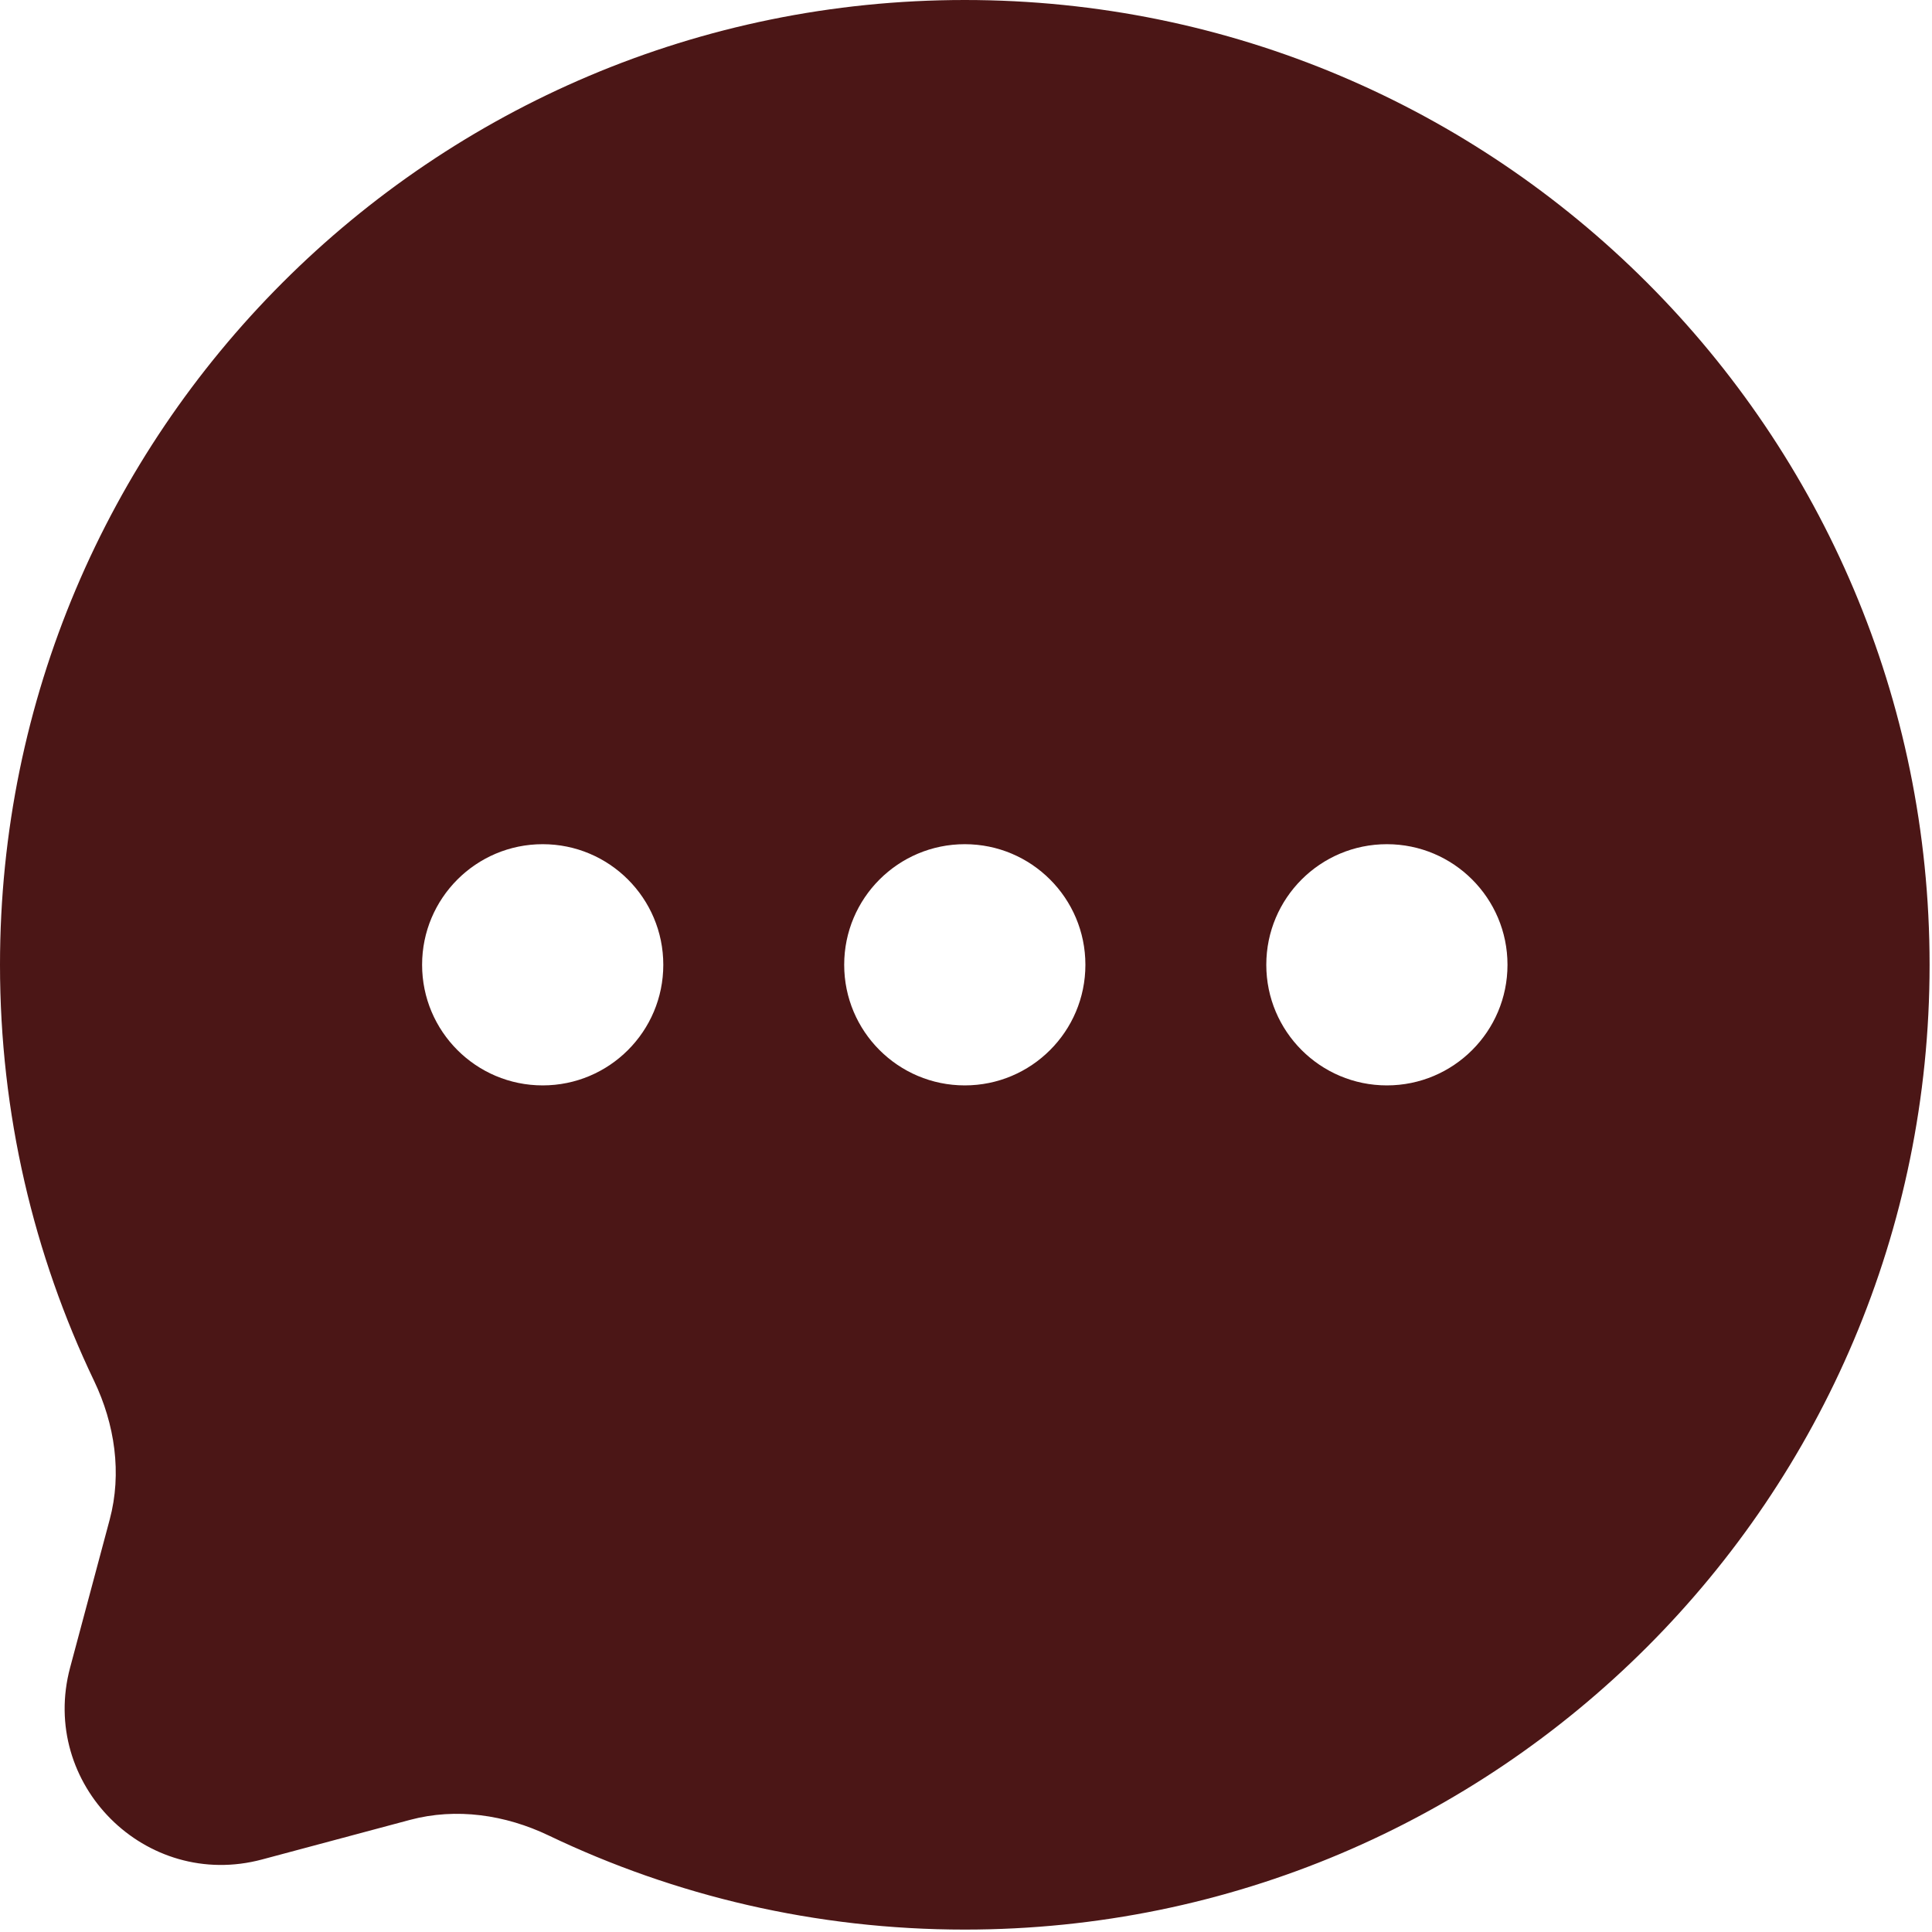 <?xml version="1.0" encoding="UTF-8"?> <svg xmlns="http://www.w3.org/2000/svg" width="534" height="534" viewBox="0 0 534 534" fill="none"><path fill-rule="evenodd" clip-rule="evenodd" d="M533.333 266.667C533.333 413.943 413.943 533.333 266.667 533.333C225.483 533.333 186.48 523.997 151.659 507.327C139.69 501.597 126.131 499.587 113.313 503.013L72.445 513.95C40.234 522.567 10.765 493.1 19.384 460.89L30.318 420.02C33.748 407.203 31.736 393.643 26.007 381.673C9.336 346.853 0 307.85 0 266.667C0 119.391 119.391 0 266.667 0C413.943 0 533.333 119.391 533.333 266.667ZM150 300C168.409 300 183.333 285.077 183.333 266.667C183.333 248.257 168.409 233.333 150 233.333C131.591 233.333 116.667 248.257 116.667 266.667C116.667 285.077 131.591 300 150 300ZM266.667 300C285.077 300 300 285.077 300 266.667C300 248.257 285.077 233.333 266.667 233.333C248.257 233.333 233.333 248.257 233.333 266.667C233.333 285.077 248.257 300 266.667 300ZM383.333 300C401.743 300 416.667 285.077 416.667 266.667C416.667 248.257 401.743 233.333 383.333 233.333C364.923 233.333 350 248.257 350 266.667C350 285.077 364.923 300 383.333 300Z" fill="#4B1616"></path></svg> 